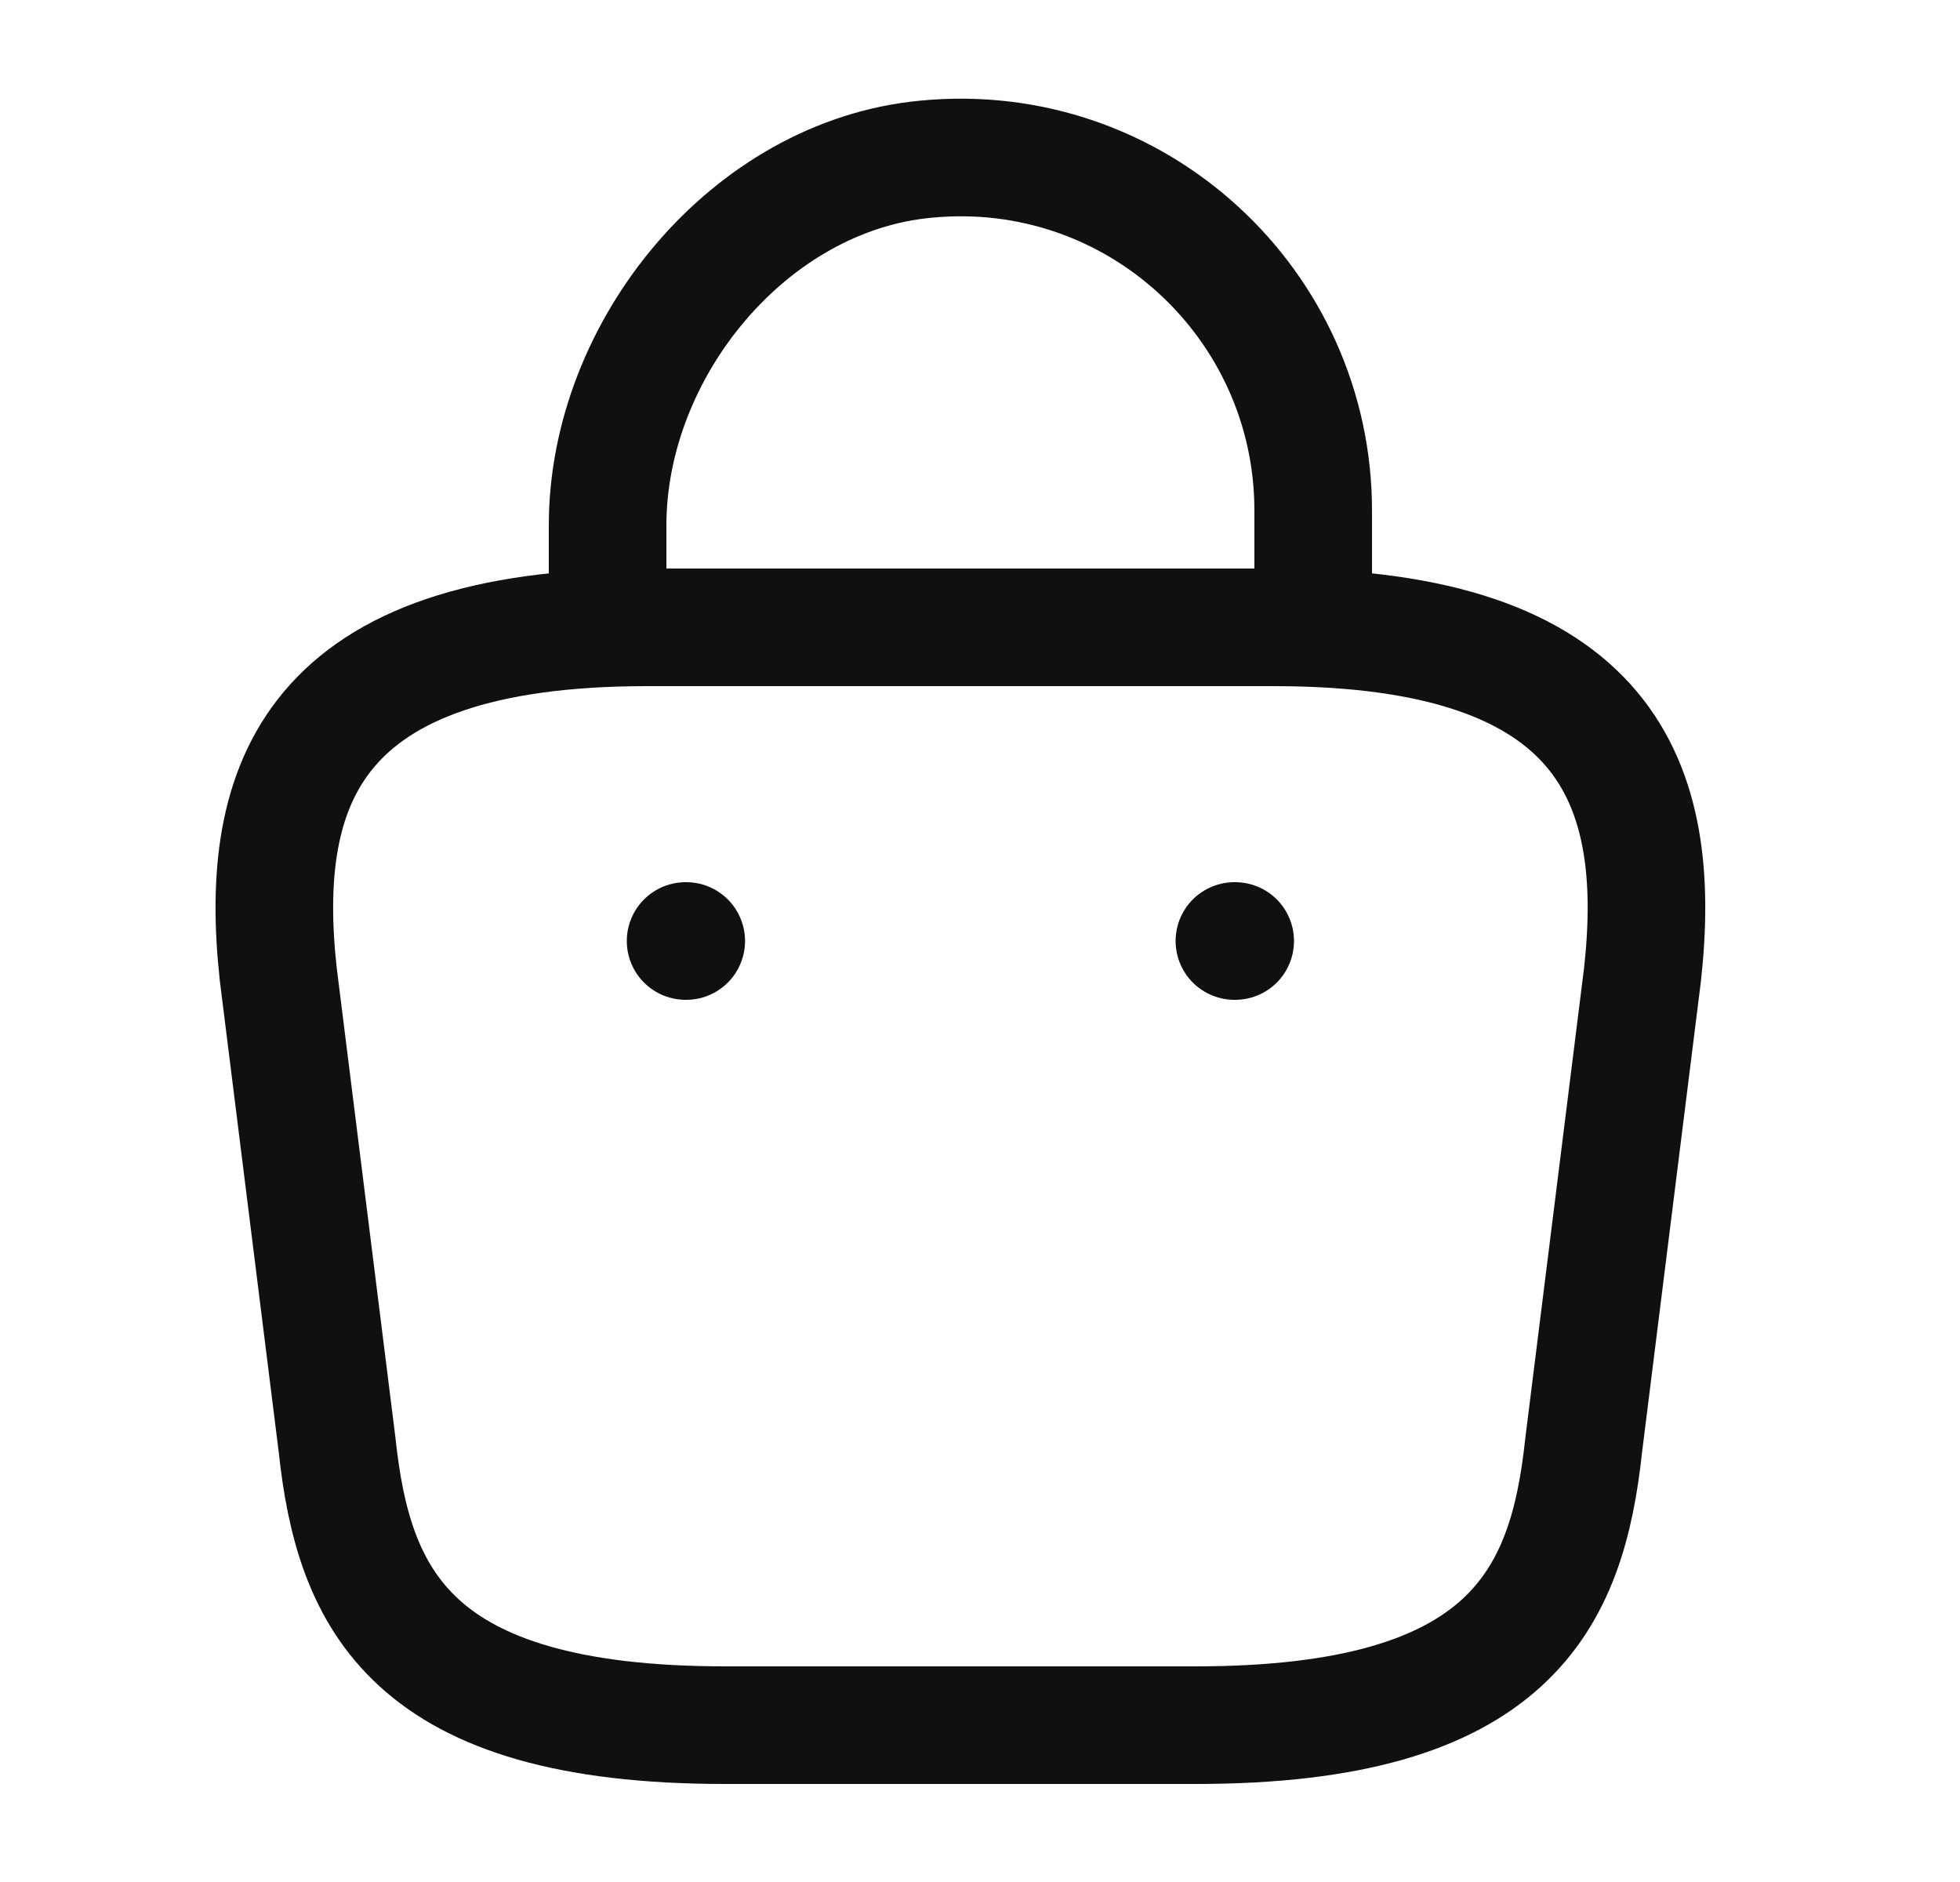 <svg width="25" height="24" viewBox="0 0 25 24" fill="none" xmlns="http://www.w3.org/2000/svg">
<path d="M7.75 7.67V6.7C7.75 4.45 9.56 2.24 11.81 2.03C14.49 1.77 16.75 3.88 16.75 6.51V7.89" stroke="#111010" stroke-width="1.5" stroke-miterlimit="10" stroke-linecap="round" stroke-linejoin="round"/>
<path d="M9.25 22H15.25C19.27 22 19.99 20.39 20.2 18.43L20.95 12.43C21.22 9.99 20.52 8 16.25 8H8.25C3.98 8 3.28 9.99 3.55 12.43L4.3 18.43C4.51 20.39 5.23 22 9.25 22Z" stroke="#111010" stroke-width="1.5" stroke-miterlimit="10" stroke-linecap="round" stroke-linejoin="round"/>
<path d="M15.745 12H15.755" stroke="#111010" stroke-width="1.5" stroke-linecap="round" stroke-linejoin="round"/>
<path d="M8.745 12H8.753" stroke="#111010" stroke-width="1.5" stroke-linecap="round" stroke-linejoin="round"/>
</svg>
